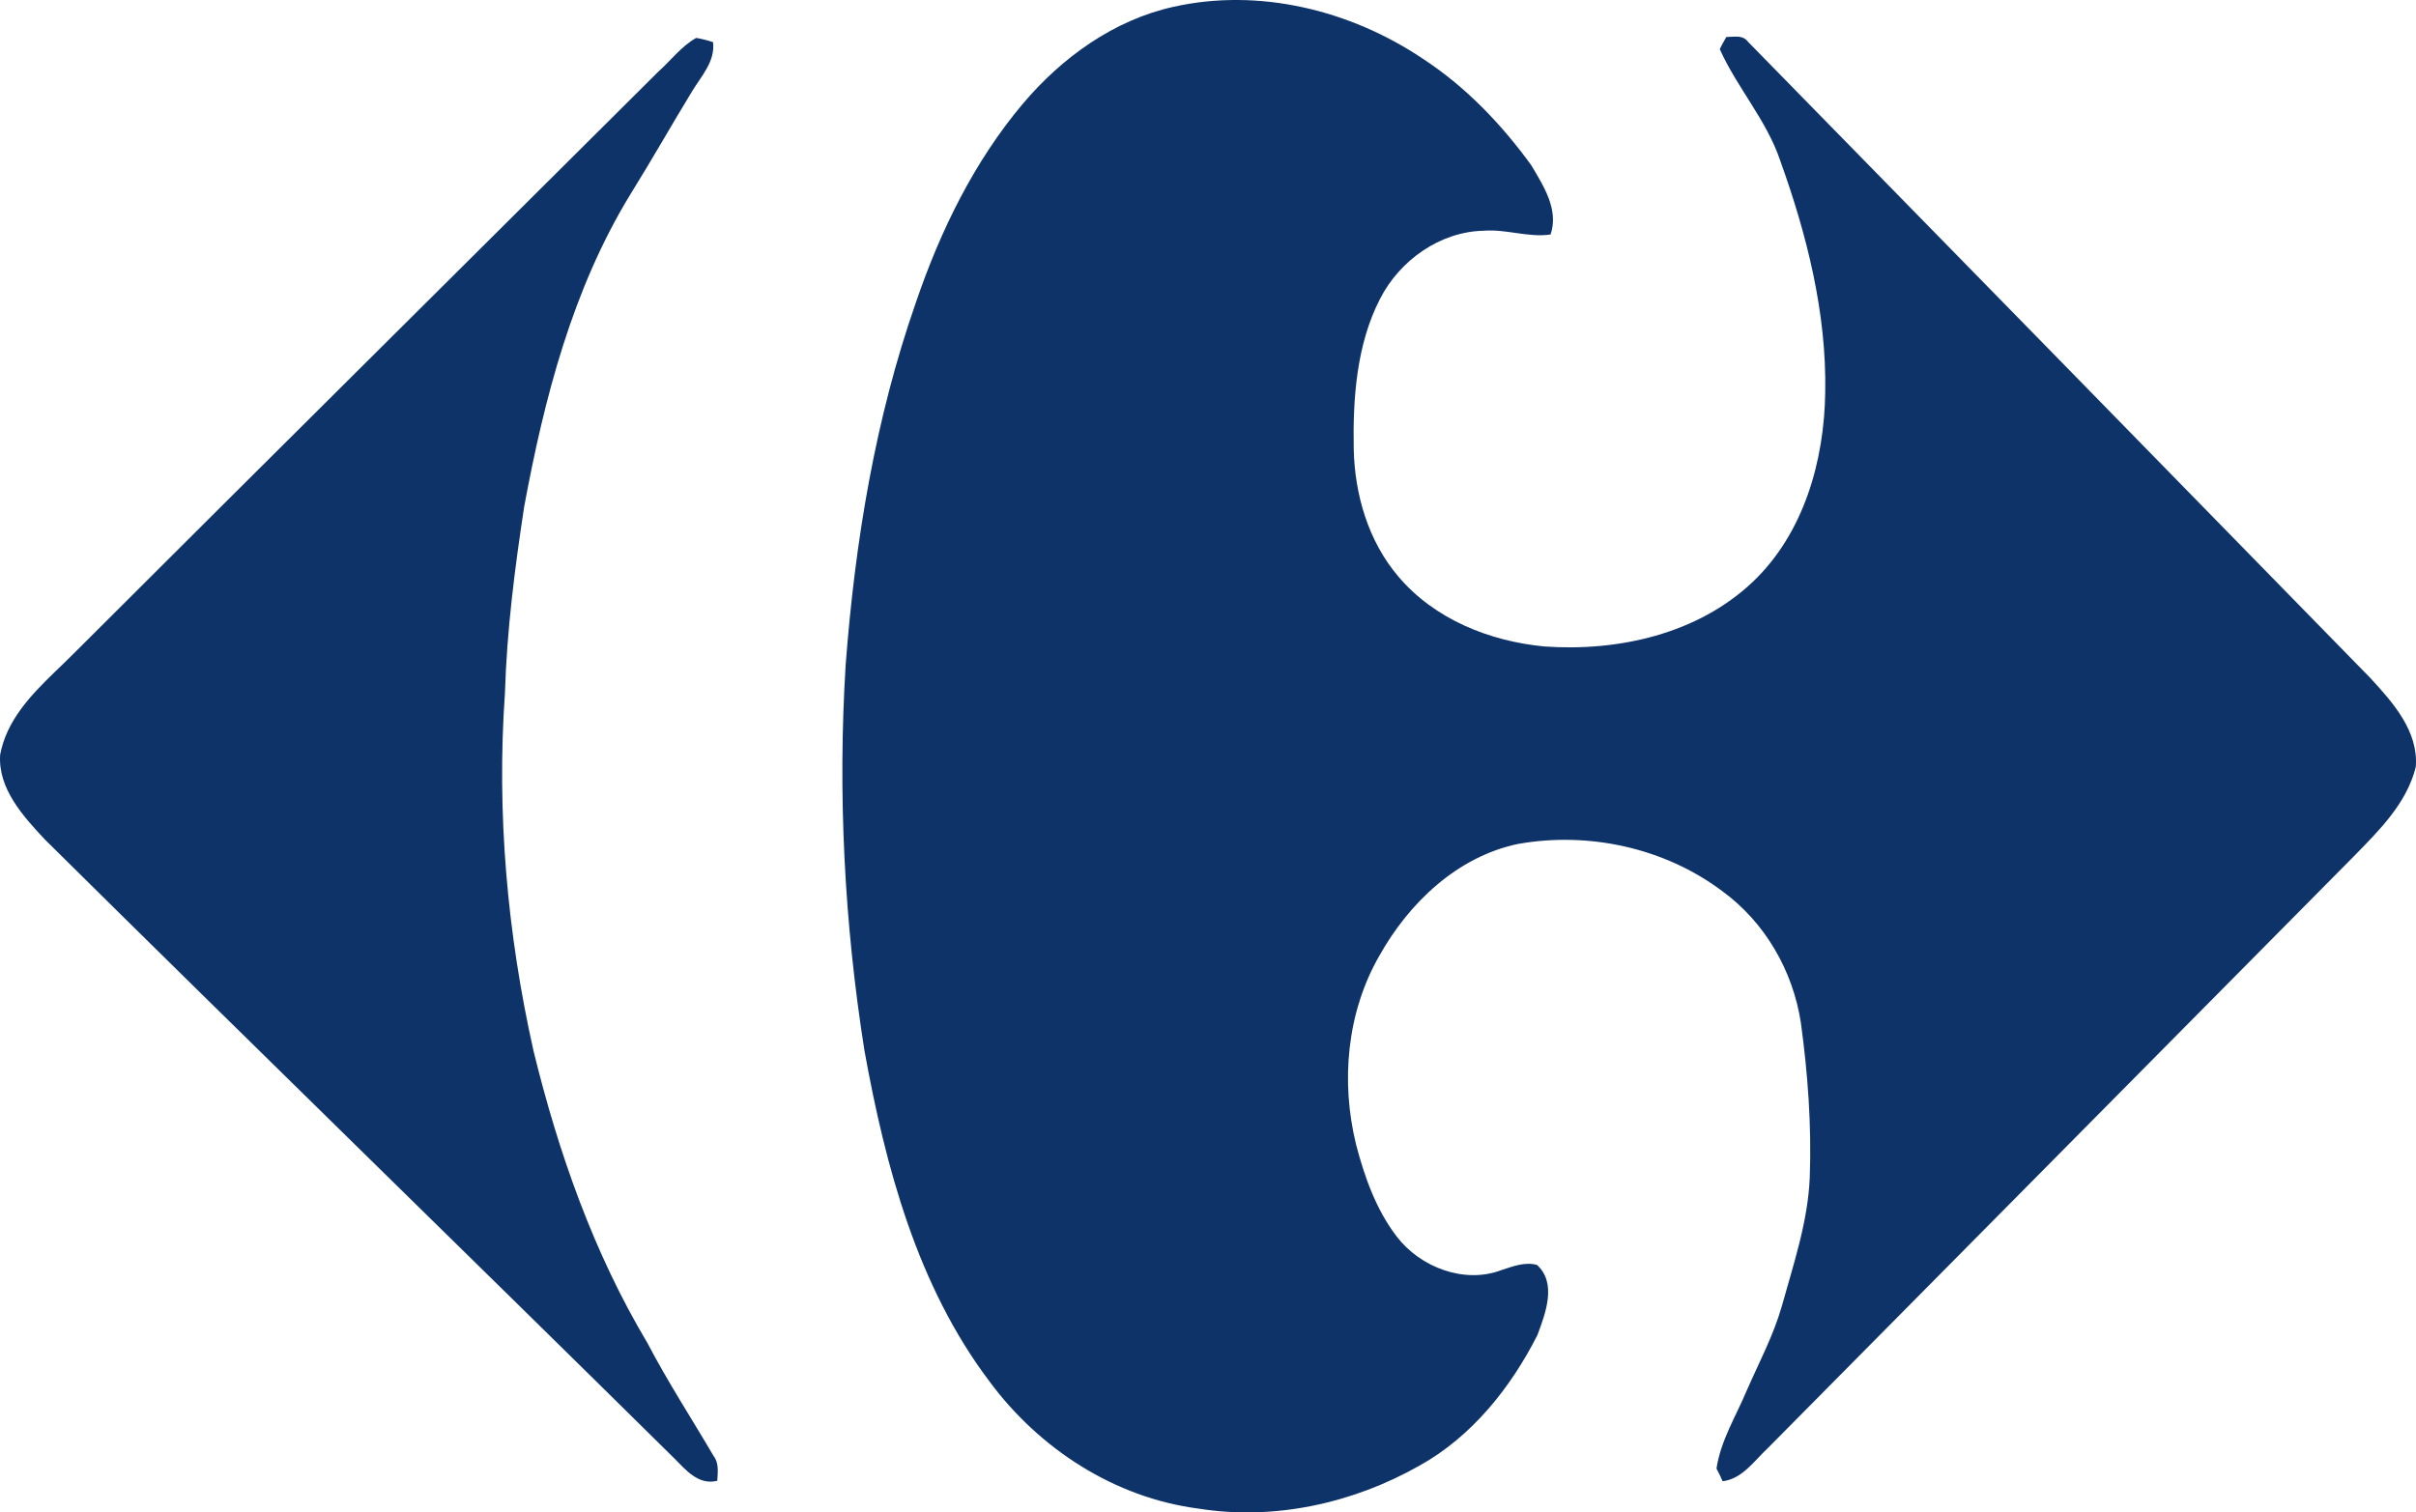 <?xml version="1.0" encoding="UTF-8"?>
<svg width="107px" height="67px" viewBox="0 0 107 67" version="1.1" xmlns="http://www.w3.org/2000/svg" xmlns:xlink="http://www.w3.org/1999/xlink">
    <title>Combined Shape</title>
    <g id="UI-desk" stroke="none" stroke-width="1" fill="none" fill-rule="evenodd">
        <g id="1920/Page-edito" transform="translate(-1005, -320)" fill="#0E3368">
            <g id="liberte" transform="translate(101, 259)">
                <path d="M967.006,63.596 C968.894,64.825 970.493,66.492 971.821,68.326 C972.361,69.242 973.046,70.284 972.672,71.388 C971.676,71.534 970.7,71.138 969.704,71.222 C967.774,71.263 965.988,72.534 965.117,74.243 C964.079,76.263 963.913,78.639 963.954,80.889 C963.996,82.91 964.598,84.972 965.926,86.535 C967.525,88.431 969.974,89.41 972.403,89.639 C975.662,89.868 979.169,89.097 981.619,86.785 C983.881,84.639 984.795,81.431 984.836,78.368 C984.899,74.868 984.027,71.409 982.843,68.117 C982.241,66.325 980.934,64.888 980.166,63.18 C980.228,63.034 980.373,62.784 980.456,62.638 L980.558,62.635 L980.558,62.635 L980.766,62.624 C981.01,62.613 981.251,62.627 981.411,62.846 C990.607,72.242 999.803,81.639 1008.977,91.035 C1009.974,92.118 1011.115,93.389 1010.991,94.973 C1010.596,96.577 1009.372,97.785 1008.251,98.931 L982.283,125.162 L982.283,125.162 C981.681,125.724 981.162,126.516 980.29,126.62 C980.228,126.474 980.103,126.203 980.02,126.057 C980.207,124.807 980.892,123.724 981.37,122.578 C981.909,121.349 982.532,120.182 982.906,118.89 C983.425,117.015 984.068,115.14 984.151,113.161 C984.234,110.869 984.068,108.577 983.757,106.307 C983.404,103.994 982.159,101.848 980.27,100.473 C977.716,98.556 974.354,97.827 971.219,98.389 C968.542,98.952 966.404,100.994 965.096,103.327 C963.643,105.848 963.373,108.911 964.058,111.703 C964.432,113.14 964.95,114.599 965.864,115.786 C966.902,117.14 968.853,117.891 970.493,117.266 C971.012,117.099 971.531,116.89 972.07,117.036 C972.963,117.849 972.444,119.182 972.091,120.141 C970.908,122.474 969.185,124.641 966.86,125.932 C963.913,127.599 960.425,128.37 957.063,127.829 C953.368,127.349 950.026,125.182 947.826,122.203 C944.629,117.974 943.218,112.703 942.284,107.536 C941.391,101.89 941.1,96.139 941.453,90.452 C941.868,84.993 942.761,79.555 944.567,74.388 C945.646,71.222 947.141,68.159 949.3,65.596 C951.022,63.555 953.326,61.888 955.963,61.304 C959.761,60.45 963.809,61.45 967.006,63.596 Z M934.832,62.68 C935.081,62.721 935.33,62.784 935.579,62.867 C935.683,63.721 935.06,64.367 934.645,65.055 C933.731,66.555 932.86,68.096 931.926,69.597 C929.352,73.805 928.106,78.639 927.214,83.451 C926.798,86.181 926.446,88.931 926.363,91.702 C925.989,97.014 926.466,102.369 927.629,107.557 C928.729,112.057 930.286,116.495 932.673,120.495 C933.565,122.203 934.624,123.828 935.6,125.495 C935.849,125.808 935.786,126.224 935.766,126.599 C934.935,126.808 934.375,126.12 933.856,125.599 C924.577,116.432 915.237,107.348 905.979,98.181 C905.024,97.16 903.903,95.931 904.007,94.431 C904.291,92.923 905.347,91.814 906.421,90.773 L906.824,90.385 C907.024,90.191 907.221,89.999 907.411,89.806 C915.984,81.243 924.577,72.722 933.15,64.18 C933.711,63.68 934.167,63.055 934.832,62.68 Z" id="Combined-Shape"></path>
            </g>
        </g>
    </g>
</svg>